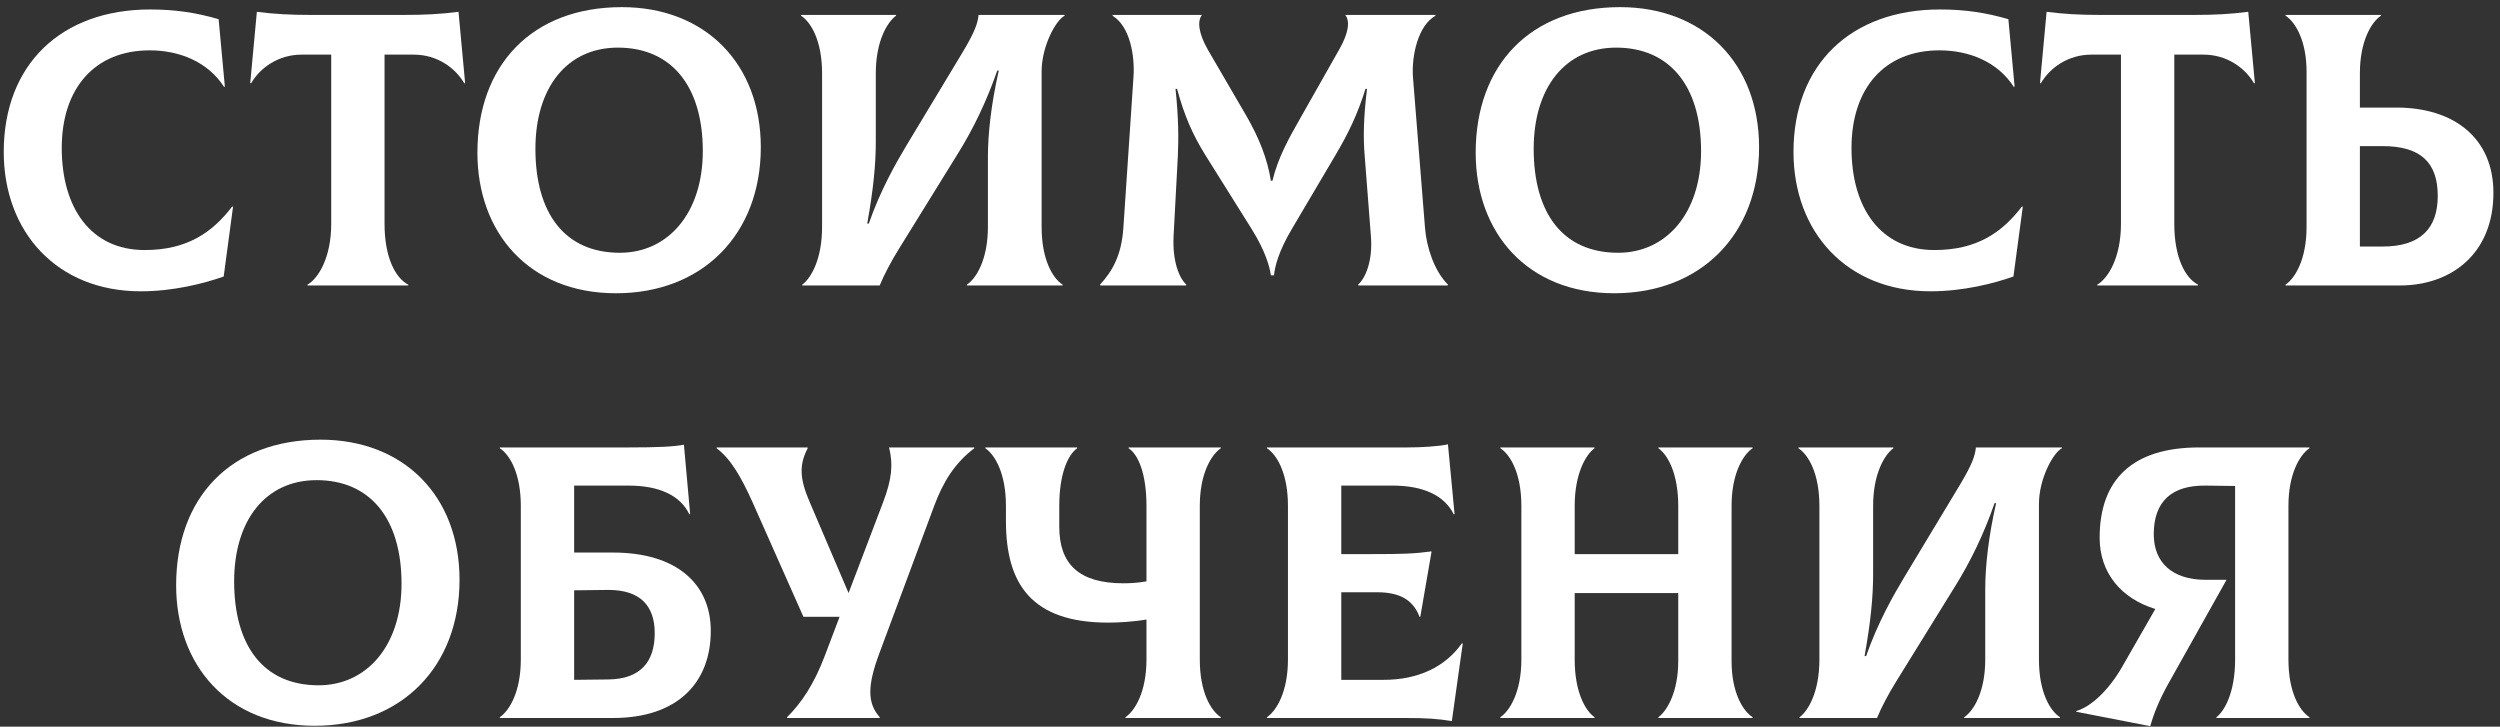 <?xml version="1.0" encoding="UTF-8"?> <svg xmlns="http://www.w3.org/2000/svg" width="289" height="84" viewBox="0 0 289 84" fill="none"><rect x="0" y="0" width="289" height="84" fill="#333333" stroke="none"/><path d="M16.273 33.675C6.553 33.675 0.433 26.79 0.433 17.565C0.433 7.44 7.093 1.095 17.353 1.095C20.233 1.095 22.663 1.455 25.273 2.22L25.993 10.005L25.903 10.05C24.058 7.17 20.773 5.82 17.308 5.82C10.963 5.82 7.138 10.185 7.138 17.115C7.138 24 10.468 28.905 16.723 28.905C21.583 28.905 24.508 26.925 26.848 23.865L26.938 23.91L25.858 31.965C23.563 32.775 20.053 33.675 16.273 33.675Z" fill="white"></path><path d="M53.003 1.365L53.768 9.6L53.678 9.645C52.643 7.845 50.528 6.315 47.828 6.315H44.453V25.89C44.453 29.76 45.713 32.145 47.198 32.91V33H35.543V32.91C36.848 32.145 38.288 29.715 38.288 25.89V6.315H34.868C32.168 6.315 30.053 7.845 29.018 9.645L28.928 9.6L29.693 1.365C31.763 1.635 33.653 1.725 35.858 1.725H46.838C49.043 1.725 50.933 1.635 53.003 1.365Z" fill="white"></path><path d="M71.209 33.9C61.129 33.9 55.189 26.88 55.189 17.655C55.189 7.53 61.489 0.825 71.884 0.825C81.514 0.825 87.949 7.35 87.949 17.025C87.949 27.06 81.244 33.9 71.209 33.9ZM71.659 29.22C77.194 29.22 81.244 24.675 81.244 17.475C81.244 9.87 77.554 5.505 71.434 5.505C65.494 5.505 61.894 10.185 61.894 17.205C61.894 24.585 65.224 29.22 71.659 29.22Z" fill="white"></path><path d="M92.737 33V32.91C93.772 32.145 95.032 29.94 95.032 26.25V8.475C95.032 4.74 93.772 2.58 92.602 1.815V1.725H103.582V1.815C102.547 2.58 101.242 4.785 101.242 8.475V16.395C101.242 18.96 100.972 21.84 100.252 25.845H100.432C101.782 21.975 103.582 18.825 104.797 16.8L111.277 6.045C112.762 3.57 113.032 2.625 113.122 1.725H123.067V1.815C122.032 2.355 120.412 5.37 120.412 8.25V26.25C120.412 29.985 121.672 32.145 122.842 32.91V33H111.772V32.91C112.897 32.145 114.202 29.94 114.202 26.25V18.15C114.202 15.36 114.607 11.895 115.462 8.16H115.282C114.022 11.805 112.447 15 110.737 17.745L103.942 28.725C103.042 30.165 102.187 31.785 101.692 33H92.737Z" fill="white"></path><path d="M127.204 33L127.159 32.91C128.599 31.335 129.634 29.535 129.859 26.385L131.029 8.925C131.209 6.45 130.624 3.03 128.599 1.815L128.644 1.725H138.949C138.409 2.4 138.499 3.795 139.669 5.82L144.124 13.47C145.519 15.9 146.509 18.33 146.914 20.895H147.094C147.769 18.15 148.939 16.08 150.424 13.47L154.834 5.685C155.959 3.705 156.049 2.4 155.509 1.725H165.904L165.949 1.815C163.924 2.94 163.159 6.45 163.339 8.925L164.734 26.385C164.914 28.545 165.769 31.29 167.389 32.91L167.344 33H157.039L156.994 32.91C157.849 32.145 158.704 30.165 158.479 27.33L157.759 18.015C157.579 15.9 157.624 13.56 158.029 10.275H157.849C156.904 13.29 155.869 15.405 154.384 17.925L149.389 26.385C147.769 29.085 147.364 30.885 147.274 31.83H146.914C146.779 30.885 146.329 29.085 144.664 26.43L139.309 17.88C137.869 15.54 136.924 13.425 136.069 10.275H135.889C136.249 13.65 136.249 16.08 136.159 18.015L135.664 27.33C135.529 30.165 136.294 32.145 137.149 32.91L137.104 33H127.204Z" fill="white"></path><path d="M186.609 33.9C176.529 33.9 170.589 26.88 170.589 17.655C170.589 7.53 176.889 0.825 187.284 0.825C196.914 0.825 203.349 7.35 203.349 17.025C203.349 27.06 196.644 33.9 186.609 33.9ZM187.059 29.22C192.594 29.22 196.644 24.675 196.644 17.475C196.644 9.87 192.954 5.505 186.834 5.505C180.894 5.505 177.294 10.185 177.294 17.205C177.294 24.585 180.624 29.22 187.059 29.22Z" fill="white"></path><path d="M223.168 33.675C213.448 33.675 207.328 26.79 207.328 17.565C207.328 7.44 213.988 1.095 224.248 1.095C227.128 1.095 229.558 1.455 232.168 2.22L232.888 10.005L232.798 10.05C230.953 7.17 227.668 5.82 224.203 5.82C217.858 5.82 214.033 10.185 214.033 17.115C214.033 24 217.363 28.905 223.618 28.905C228.478 28.905 231.403 26.925 233.743 23.865L233.833 23.91L232.753 31.965C230.458 32.775 226.948 33.675 223.168 33.675Z" fill="white"></path><path d="M259.898 1.365L260.663 9.6L260.573 9.645C259.538 7.845 257.423 6.315 254.723 6.315H251.348V25.89C251.348 29.76 252.608 32.145 254.093 32.91V33H242.438V32.91C243.743 32.145 245.183 29.715 245.183 25.89V6.315H241.763C239.063 6.315 236.948 7.845 235.913 9.645L235.823 9.6L236.588 1.365C238.658 1.635 240.548 1.725 242.753 1.725H253.733C255.938 1.725 257.828 1.635 259.898 1.365Z" fill="white"></path><path d="M277.034 12.435C283.604 12.435 288.239 15.9 288.239 22.29C288.239 29.355 283.334 33 277.439 33H264.209V32.91C265.334 32.145 266.639 29.94 266.639 26.25V8.295C266.639 4.74 265.379 2.58 264.209 1.815V1.725H275.234V1.815C274.109 2.58 272.804 4.785 272.804 8.475V12.435H277.034ZM275.414 28.5C279.779 28.5 281.804 26.43 281.804 22.65C281.804 18.735 279.779 16.89 275.414 16.89H272.804V28.5H275.414Z" fill="white"></path><path d="M36.382 83.9C26.302 83.9 20.362 76.88 20.362 67.655C20.362 57.53 26.662 50.825 37.057 50.825C46.687 50.825 53.122 57.35 53.122 67.025C53.122 77.06 46.417 83.9 36.382 83.9ZM36.832 79.22C42.367 79.22 46.417 74.675 46.417 67.475C46.417 59.87 42.727 55.505 36.607 55.505C30.667 55.505 27.067 60.185 27.067 67.205C27.067 74.585 30.397 79.22 36.832 79.22Z" fill="white"></path><path d="M70.871 63.875C78.296 63.875 82.166 67.565 82.166 72.92C82.166 78.95 78.296 83 70.871 83H57.776V82.91C58.901 82.145 60.206 79.94 60.206 76.25V58.475C60.206 54.74 58.946 52.58 57.776 51.815V51.725H72.536C76.136 51.725 77.846 51.635 79.061 51.41L79.781 59.42L79.691 59.465C78.656 57.26 76.181 56.135 72.671 56.135H66.371V63.875H70.871ZM70.331 78.545C74.021 78.5 75.686 76.52 75.686 73.19C75.686 70.04 74.021 68.195 70.331 68.195L66.371 68.24V78.59L70.331 78.545Z" fill="white"></path><path d="M102.775 51.725H112.63V51.815C110.38 53.525 109.03 55.685 107.995 58.475L101.65 75.53C100.255 79.265 100.255 81.29 101.695 82.91V83H90.984V82.91C92.65 81.245 94.09 79.13 95.35 75.8L97.059 71.3H92.874L86.98 58.025C85.674 55.145 84.504 53.075 82.84 51.815V51.725H93.37V51.815C92.379 53.705 92.424 55.325 93.594 58.025L98.094 68.555L102.1 58.025C103.09 55.415 103.27 53.705 102.775 51.725Z" fill="white"></path><path d="M141.127 51.815C140.002 52.58 138.697 54.785 138.697 58.475V76.25C138.697 79.985 139.957 82.145 141.127 82.91V83H130.102V82.91C131.227 82.145 132.532 79.94 132.532 76.25V71.615C131.002 71.885 129.202 71.975 128.122 71.975C119.212 71.975 116.287 67.475 116.287 60.23V58.475C116.287 54.74 115.027 52.58 113.902 51.815V51.725H124.522V51.815C123.442 52.58 122.452 54.785 122.452 58.475V60.905C122.452 65.225 124.747 67.43 129.877 67.43C130.552 67.43 131.542 67.385 132.532 67.205V58.475C132.532 54.875 131.632 52.58 130.462 51.815V51.725H141.127V51.815Z" fill="white"></path><path d="M169.002 74.36L169.092 74.405L167.832 83.36C166.167 83.09 164.997 83 162.342 83H146.457V82.91C147.582 82.145 148.887 79.94 148.887 76.25V58.475C148.887 54.74 147.627 52.58 146.457 51.815V51.725H162.612C164.412 51.725 166.392 51.59 167.382 51.365L168.147 59.42L168.057 59.465C166.977 57.26 164.502 56.135 160.992 56.135H155.052V64.055H158.472C162.207 64.055 163.467 64.01 165.492 63.74L164.187 71.3H164.097C163.332 69.275 161.712 68.465 159.192 68.465H155.052V78.59H159.957C163.917 78.59 167.067 77.105 169.002 74.36Z" fill="white"></path><path d="M202.6 51.815C201.475 52.58 200.17 54.785 200.17 58.475V76.43C200.17 79.985 201.43 82.145 202.6 82.91V83H191.71V82.91C192.745 82.145 194.005 79.94 194.005 76.43V68.555H182.035V76.25C182.035 79.985 183.25 82.145 184.33 82.91V83H173.44V82.91C174.565 82.145 175.87 79.94 175.87 76.25V58.475C175.87 54.74 174.61 52.58 173.44 51.815V51.725H184.33V51.815C183.295 52.58 182.035 54.785 182.035 58.475V64.055H194.005V58.475C194.005 54.74 192.79 52.58 191.71 51.815V51.725H202.6V51.815Z" fill="white"></path><path d="M208.028 83V82.91C209.063 82.145 210.323 79.94 210.323 76.25V58.475C210.323 54.74 209.063 52.58 207.893 51.815V51.725H218.873V51.815C217.838 52.58 216.533 54.785 216.533 58.475V66.395C216.533 68.96 216.263 71.84 215.543 75.845H215.723C217.073 71.975 218.873 68.825 220.088 66.8L226.568 56.045C228.053 53.57 228.323 52.625 228.413 51.725H238.358V51.815C237.323 52.355 235.703 55.37 235.703 58.25V76.25C235.703 79.985 236.963 82.145 238.133 82.91V83H227.063V82.91C228.188 82.145 229.493 79.94 229.493 76.25V68.15C229.493 65.36 229.898 61.895 230.753 58.16H230.573C229.313 61.805 227.738 65 226.028 67.745L219.233 78.725C218.333 80.165 217.478 81.785 216.983 83H208.028Z" fill="white"></path><path d="M266.974 51.815C265.849 52.58 264.544 54.785 264.544 58.475V76.25C264.544 79.985 265.804 82.145 266.974 82.91V83H256.219V82.91C257.209 82.145 258.379 79.94 258.379 76.25V56.18L254.959 56.135C251.134 56.09 248.974 57.89 248.974 61.76C248.974 65.045 251.134 67.025 254.959 67.025H257.389L250.729 78.905C249.604 80.93 249.019 82.37 248.569 83.945L240.019 82.28V82.19C241.774 81.695 243.799 79.715 245.284 77.15L249.154 70.4C245.194 69.185 242.719 66.215 242.719 62.165C242.719 55.37 246.589 51.725 254.194 51.725H266.974V51.815Z" fill="white"></path></svg> 